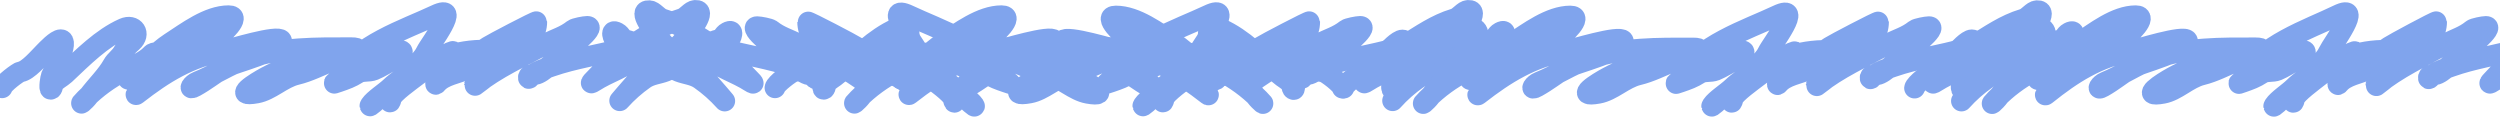 <?xml version="1.0" encoding="UTF-8"?> <svg xmlns="http://www.w3.org/2000/svg" width="1200" height="56" viewBox="0 0 1200 56" fill="none"> <path d="M1 42.116C1.206 40.264 8.836 34.579 9.957 34.438C13.352 34.014 18.704 27.682 21.189 25.197C22.466 23.92 26.937 19.083 29.151 19.083C33.643 19.083 25.555 34.768 24.672 36.358C24.347 36.944 23.369 42.827 24.317 42.827C25.365 42.827 25.166 40.736 25.526 40.197C26.621 38.554 29.623 37.076 31.141 35.647C39.731 27.562 48.834 18.329 59.292 13.681C64.46 11.384 67.647 16.27 63.416 20.079C61.738 21.589 60.355 22.8 59.221 24.842C57.612 27.738 55.505 28.716 54.103 31.239C51.298 36.289 46.24 41.155 42.587 46.026C40.619 48.649 36.851 51.619 40.952 47.519C46.325 42.145 52.522 37.665 59.292 34.154C63.038 32.212 69.85 29.385 72.586 26.192C73.859 24.707 76.451 25.773 78.06 24.486C83.645 20.018 82.155 26.326 78.344 28.751C73.233 32.004 68.223 34.769 63.06 37.637C59.962 39.359 61.919 35.712 63.7 34.723C70.053 31.193 75.368 24.689 81.614 20.647C89.681 15.428 99.884 7.567 109.765 7.567C116.502 7.567 106.067 17.016 103.936 18.372C94.41 24.435 83.88 29.39 74.008 35.149C72.032 36.301 63.511 46.884 65.619 45.244C78.79 35 90.893 27.527 107.704 24.273C110.142 23.801 133.529 16.538 135.072 19.368C137.526 23.866 110.809 30.576 107.49 32.59C102.598 35.56 98.776 38.695 93.77 41.476C89.871 43.643 92.146 40.274 94.694 39.273C103.022 36.001 110.133 30.927 118.793 28.041C135.085 22.61 151.675 22.922 168.626 22.922C178.012 22.922 161.667 28.362 159.243 29.32C153.627 31.54 148.259 34.365 142.324 35.789C135.479 37.432 129.925 43.394 123.272 44.604C111.034 46.829 122.682 39.688 127.679 36.998C140.835 29.914 157.052 26.022 172.181 25.481C178.745 25.247 185.029 24.202 191.659 24.202C195.421 24.202 190.894 27.641 188.957 28.609C185.869 30.153 182.674 32.293 179.503 33.585C177.027 34.594 173.986 33.729 171.754 35.149C168.503 37.218 166.066 38.042 162.513 39.273C158.054 40.816 161.61 39.655 162.939 36.998C170.528 21.82 194.923 13.953 209.004 7.283C222.105 1.077 206.545 20.775 204.455 25.055C201.773 30.547 195.208 33.81 192.938 38.917C191.114 43.021 186.056 43.316 183.27 45.955C181.57 47.566 176.497 52.311 177.797 50.362C179.525 47.77 184.865 44.396 187.322 42.045C194.36 35.313 202.548 32.938 210.213 28.68C212.499 27.41 213.709 26.202 215.971 25.197C220.929 22.993 212.609 28.654 211.137 29.32C207.491 30.97 203.169 33.946 199.976 36.429C197.594 38.281 188.364 44.787 187.82 47.234C186.932 51.23 186.728 47.188 188.531 45.386C191.494 42.423 193.21 38.98 196.706 36.358C208.769 27.31 221.713 23.335 236.444 24.202C239.66 24.391 236.219 28.873 234.525 29.249C230.768 30.084 227.699 31.468 224.217 33.159C219.721 35.343 212.886 36.056 209.573 40.197C208.469 41.577 209.401 37.551 211.421 36.429C219.068 32.181 227.239 27.219 234.454 22.282C235.739 21.403 257.629 9.885 257.629 10.411C257.629 21.681 243.346 27.773 236.729 34.154C234.904 35.913 225.366 43.045 228.127 40.836C238.264 32.727 250.678 27.164 262.178 21.003C266.801 18.526 270.972 17.565 275.116 14.249C275.98 13.559 280.697 12.685 281.87 12.685C286.847 12.685 271.671 24.506 270.496 25.41C267.268 27.893 260.591 35.31 256.918 35.718C256.063 35.813 253.369 35.755 253.648 37.424C253.809 38.392 255.177 36.191 255.994 35.647C258.614 33.9 261.644 32.902 264.595 31.879C276.054 27.909 287.522 26.446 298.86 23.206C302.477 22.173 305.361 21.601 308.741 19.723C314.45 16.552 310.219 21.877 308.67 24.131C303.978 30.955 294.856 33.611 287.699 37.637C285.596 38.82 281.831 41.515 285.069 38.277C291.063 32.283 295.678 26.341 303.267 21.643C310.985 16.865 318.262 11.706 327.082 9.06C329.67 8.284 331.453 5.132 333.693 5.008C339.744 4.672 331.156 15.128 329.641 17.306C323.569 26.035 313.033 30.797 306.111 38.348C304.16 40.477 296.203 49.76 297.58 48.23C301.037 44.389 304.959 40.896 309.31 37.851C312.502 35.616 316.081 35.526 319.618 34.154C322.969 32.854 325.222 30.153 328.575 29.036C334.163 27.173 338.895 20.416 344.57 19.154C347.107 18.591 346.998 16.614 349.048 15.529C352.805 13.54 351.018 18.393 349.688 19.723C345.958 23.453 340.494 28.111 338.811 33.159" stroke="#80A4ED" stroke-width="10" stroke-linecap="round"></path> <path d="M644.337 42.261C644.132 40.409 636.502 34.723 635.38 34.583C631.985 34.159 626.633 27.827 624.148 25.341C622.871 24.065 618.401 19.228 616.186 19.228C611.694 19.228 619.782 34.913 620.665 36.502C620.991 37.089 621.968 42.971 621.02 42.971C619.973 42.971 620.172 40.881 619.812 40.341C618.717 38.698 615.714 37.22 614.196 35.791C605.606 27.707 596.504 18.474 586.045 13.825C580.877 11.528 577.69 16.414 581.922 20.223C583.6 21.733 584.982 22.945 586.116 24.986C587.725 27.882 589.833 28.861 591.234 31.384C594.04 36.433 599.098 41.3 602.751 46.17C604.718 48.794 608.486 51.764 604.386 47.663C599.012 42.29 592.816 37.809 586.045 34.299C582.299 32.356 575.488 29.529 572.752 26.337C571.478 24.851 568.887 25.918 567.278 24.631C561.692 20.162 563.183 26.471 566.993 28.896C572.104 32.148 577.114 34.914 582.277 37.782C585.376 39.503 583.418 35.857 581.638 34.867C575.284 31.338 569.97 24.834 563.723 20.792C555.656 15.572 545.453 7.712 535.572 7.712C528.835 7.712 539.27 17.161 541.402 18.517C550.928 24.579 561.457 29.535 571.33 35.294C573.305 36.446 581.826 47.028 579.718 45.388C566.547 35.144 554.445 27.671 537.634 24.417C535.196 23.945 511.808 16.683 510.265 19.512C507.811 24.011 534.529 30.72 537.847 32.735C542.739 35.705 546.562 38.84 551.567 41.621C555.467 43.787 553.192 40.418 550.643 39.417C542.316 36.146 535.204 31.072 526.544 28.185C510.253 22.755 493.663 23.067 476.711 23.067C467.326 23.067 483.67 28.506 486.095 29.465C491.711 31.685 497.079 34.509 503.014 35.934C509.858 37.576 515.412 43.539 522.066 44.749C534.304 46.974 522.655 39.833 517.658 37.142C504.502 30.058 488.285 26.166 473.157 25.626C466.592 25.391 460.309 24.346 453.679 24.346C449.916 24.346 454.444 27.786 456.38 28.754C459.468 30.298 462.664 32.438 465.835 33.73C468.31 34.739 471.352 33.874 473.583 35.294C476.835 37.363 479.271 38.187 482.825 39.417C487.283 40.96 483.727 39.8 482.398 37.142C474.809 21.964 450.415 14.098 436.333 7.427C423.233 1.222 438.793 20.92 440.883 25.199C443.565 30.691 450.129 33.955 452.399 39.062C454.223 43.166 459.282 43.46 462.067 46.099C463.768 47.71 468.84 52.456 467.541 50.507C465.813 47.914 460.473 44.54 458.015 42.19C450.978 35.458 442.789 33.083 435.125 28.825C432.839 27.555 431.628 26.347 429.366 25.341C424.408 23.138 432.729 28.799 434.2 29.465C437.847 31.114 442.169 34.09 445.361 36.574C447.743 38.426 456.974 44.931 457.517 47.379C458.405 51.374 458.609 47.333 456.807 45.531C453.843 42.567 452.128 39.125 448.631 36.502C436.568 27.455 423.625 23.48 408.893 24.346C405.677 24.535 409.118 29.017 410.812 29.394C414.57 30.229 417.638 31.612 421.12 33.303C425.616 35.487 432.451 36.2 435.764 40.341C436.869 41.721 435.936 37.696 433.916 36.574C426.269 32.325 418.099 27.363 410.883 22.427C409.599 21.548 387.709 10.029 387.709 10.555C387.709 21.826 401.991 27.918 408.609 34.299C410.433 36.058 419.972 43.19 417.21 40.981C407.073 32.871 394.66 27.308 383.159 21.147C378.536 18.671 374.365 17.709 370.221 14.394C369.358 13.703 364.64 12.83 363.468 12.83C358.491 12.83 373.666 24.651 374.842 25.555C378.07 28.038 384.746 35.455 388.42 35.863C389.274 35.958 391.968 35.899 391.69 37.569C391.528 38.536 390.16 36.336 389.344 35.791C386.723 34.044 383.693 33.046 380.742 32.024C369.284 28.053 357.815 26.59 346.478 23.351C342.86 22.317 339.977 21.746 336.596 19.868C330.888 16.696 335.118 22.022 336.667 24.275C341.359 31.1 350.481 33.756 357.638 37.782C359.741 38.965 363.507 41.66 360.269 38.422C354.274 32.427 349.66 26.485 342.07 21.787C334.352 17.009 327.076 11.851 318.255 9.204C315.668 8.428 313.885 5.277 311.644 5.152C305.593 4.816 314.181 15.272 315.696 17.451C321.768 26.179 332.304 30.941 339.227 38.493C341.177 40.621 349.134 49.904 347.757 48.374C344.3 44.533 340.379 41.041 336.028 37.995C332.836 35.761 329.256 35.671 325.72 34.299C322.368 32.998 320.115 30.298 316.763 29.18C311.174 27.317 306.442 20.56 300.768 19.299C298.23 18.735 298.34 16.759 296.289 15.674C292.532 13.684 294.319 18.537 295.649 19.868C299.38 23.598 304.843 28.256 306.526 33.303" stroke="#80A4ED" stroke-width="10" stroke-linecap="round"></path> <path d="M919 42.258C919.201 40.4 926.65 34.692 927.745 34.551C931.06 34.125 936.285 27.769 938.711 25.274C939.957 23.992 944.322 19.137 946.484 19.137C950.87 19.137 942.974 34.882 942.112 36.478C941.794 37.066 940.839 42.972 941.765 42.972C942.788 42.972 942.593 40.873 942.944 40.331C944.014 38.682 946.945 37.199 948.427 35.764C956.814 27.649 965.701 18.38 975.911 13.714C980.957 11.408 984.068 16.313 979.937 20.136C978.299 21.652 976.949 22.868 975.842 24.918C974.271 27.825 972.214 28.807 970.845 31.34C968.106 36.409 963.168 41.294 959.601 46.183C957.681 48.816 954.002 51.798 958.005 47.682C963.251 42.288 969.301 37.79 975.911 34.266C979.568 32.316 986.218 29.478 988.89 26.273C990.133 24.782 992.663 25.853 994.234 24.561C999.687 20.075 998.232 26.408 994.512 28.842C989.522 32.107 984.631 34.883 979.59 37.763C976.565 39.49 978.476 35.83 980.214 34.837C986.417 31.294 991.606 24.765 997.704 20.707C1005.58 15.468 1015.54 7.577 1025.19 7.577C1031.77 7.577 1021.58 17.062 1019.5 18.424C1010.2 24.509 999.917 29.484 990.278 35.265C988.35 36.422 980.03 47.044 982.088 45.398C994.947 35.114 1006.76 27.613 1023.18 24.347C1025.56 23.873 1048.39 16.583 1049.9 19.423C1052.29 23.939 1026.21 30.674 1022.97 32.696C1018.19 35.677 1014.46 38.824 1009.57 41.616C1005.77 43.791 1007.99 40.409 1010.47 39.404C1018.6 36.12 1025.55 31.027 1034 28.129C1049.91 22.677 1066.1 22.991 1082.65 22.991C1091.82 22.991 1075.86 28.451 1073.49 29.413C1068.01 31.642 1062.77 34.477 1056.98 35.907C1050.29 37.556 1044.87 43.541 1038.37 44.756C1026.43 46.989 1037.8 39.821 1042.68 37.12C1055.52 30.009 1071.36 26.102 1086.12 25.56C1092.53 25.325 1098.67 24.275 1105.14 24.275C1108.82 24.275 1104.39 27.728 1102.5 28.7C1099.49 30.25 1096.37 32.398 1093.27 33.695C1090.86 34.707 1087.89 33.839 1085.71 35.265C1082.53 37.342 1080.16 38.169 1076.69 39.404C1072.33 40.953 1075.81 39.788 1077.1 37.12C1084.51 21.884 1108.33 13.987 1122.08 7.292C1134.87 1.062 1119.68 20.836 1117.63 25.132C1115.02 30.645 1108.61 33.921 1106.39 39.047C1104.61 43.167 1099.67 43.463 1096.95 46.112C1095.29 47.729 1090.34 52.493 1091.61 50.536C1093.3 47.934 1098.51 44.547 1100.91 42.187C1107.78 35.43 1115.77 33.045 1123.26 28.771C1125.49 27.496 1126.67 26.284 1128.88 25.274C1133.72 23.062 1125.6 28.745 1124.16 29.413C1120.6 31.069 1116.38 34.057 1113.26 36.549C1110.94 38.409 1101.92 44.939 1101.39 47.396C1100.53 51.407 1100.33 47.35 1102.09 45.541C1104.98 42.566 1106.66 39.11 1110.07 36.478C1121.85 27.396 1134.48 23.405 1148.87 24.275C1152.01 24.465 1148.65 28.964 1146.99 29.342C1143.32 30.18 1140.33 31.569 1136.93 33.267C1132.54 35.459 1125.87 36.174 1122.63 40.331C1121.55 41.717 1122.46 37.676 1124.44 36.549C1131.9 32.285 1139.88 27.304 1146.92 22.349C1148.18 21.466 1169.55 9.903 1169.55 10.431C1169.55 21.745 1155.6 27.86 1149.14 34.266C1147.36 36.032 1138.05 43.191 1140.75 40.974C1150.64 32.833 1162.76 27.249 1173.99 21.064C1178.5 18.578 1182.58 17.613 1186.62 14.285C1187.46 13.592 1192.07 12.715 1193.22 12.715C1198.07 12.715 1183.26 24.581 1182.11 25.488C1178.96 27.981 1172.44 35.426 1168.85 35.836C1168.02 35.931 1165.39 35.872 1165.66 37.548C1165.82 38.52 1167.16 36.311 1167.95 35.764C1170.51 34.011 1173.47 33.009 1176.35 31.982C1187.54 27.996 1198.73 26.528 1209.8 23.276C1213.33 22.239 1216.15 21.665 1219.45 19.78C1225.02 16.596 1220.89 21.942 1219.38 24.204C1214.8 31.055 1205.89 33.721 1198.91 37.763C1196.85 38.95 1193.18 41.655 1196.34 38.405C1202.19 32.387 1206.7 26.423 1214.11 21.706C1221.64 16.91 1228.75 11.732 1237.36 9.076C1239.88 8.296 1241.62 5.133 1243.81 5.008C1249.72 4.67 1241.33 15.167 1239.86 17.353C1233.93 26.115 1223.64 30.896 1216.88 38.476C1214.98 40.612 1207.21 49.931 1208.55 48.395C1211.93 44.539 1215.76 41.034 1220.01 37.977C1223.12 35.734 1226.62 35.643 1230.07 34.266C1233.34 32.96 1235.54 30.25 1238.81 29.128C1244.27 27.258 1248.89 20.474 1254.43 19.209C1256.91 18.643 1256.8 16.659 1258.8 15.569C1262.47 13.573 1260.73 18.444 1259.43 19.78C1255.78 23.524 1250.45 28.2 1248.81 33.267" stroke="#80A4ED" stroke-width="10" stroke-linecap="round"></path> <path d="M372 42.116C372.206 40.264 379.836 34.579 380.957 34.438C384.352 34.014 389.704 27.682 392.189 25.197C393.466 23.92 397.937 19.083 400.151 19.083C404.643 19.083 396.555 34.768 395.672 36.358C395.347 36.944 394.369 42.827 395.317 42.827C396.365 42.827 396.166 40.736 396.525 40.197C397.621 38.554 400.624 37.076 402.141 35.647C410.732 27.562 419.834 18.329 430.292 13.681C435.46 11.384 438.647 16.27 434.416 20.079C432.738 21.589 431.355 22.8 430.221 24.842C428.612 27.738 426.505 28.716 425.103 31.239C422.298 36.289 417.24 41.155 413.587 46.026C411.619 48.649 407.851 51.619 411.952 47.519C417.325 42.145 423.522 37.665 430.292 34.154C434.038 32.212 440.849 29.385 443.586 26.192C444.859 24.707 447.451 25.773 449.06 24.486C454.645 20.018 453.155 26.326 449.344 28.751C444.233 32.004 439.223 34.769 434.06 37.637C430.962 39.359 432.919 35.712 434.7 34.723C441.053 31.193 446.368 24.689 452.614 20.647C460.681 15.428 470.884 7.567 480.765 7.567C487.502 7.567 477.067 17.016 474.936 18.372C465.41 24.435 454.88 29.39 445.008 35.149C443.032 36.301 434.511 46.884 436.619 45.244C449.79 35 461.893 27.527 478.704 24.273C481.142 23.801 504.529 16.538 506.072 19.368C508.526 23.866 481.809 30.576 478.49 32.59C473.598 35.56 469.776 38.695 464.77 41.476C460.871 43.643 463.146 40.274 465.694 39.273C474.022 36.001 481.133 30.927 489.793 28.041C506.085 22.61 522.675 22.922 539.626 22.922C549.012 22.922 532.667 28.362 530.243 29.32C524.627 31.54 519.259 34.365 513.324 35.789C506.479 37.432 500.925 43.394 494.272 44.604C482.034 46.829 493.682 39.688 498.679 36.998C511.835 29.914 528.052 26.022 543.181 25.481C549.745 25.247 556.029 24.202 562.659 24.202C566.421 24.202 561.894 27.641 559.957 28.609C556.869 30.153 553.674 32.293 550.503 33.585C548.027 34.594 544.986 33.729 542.754 35.149C539.503 37.218 537.066 38.042 533.513 39.273C529.054 40.816 532.61 39.655 533.939 36.998C541.528 21.82 565.923 13.953 580.004 7.283C593.105 1.077 577.545 20.775 575.455 25.055C572.773 30.547 566.208 33.81 563.938 38.917C562.114 43.021 557.056 43.316 554.27 45.955C552.57 47.566 547.497 52.311 548.797 50.362C550.525 47.77 555.865 44.396 558.322 42.045C565.36 35.313 573.548 32.938 581.213 28.68C583.499 27.41 584.709 26.202 586.971 25.197C591.929 22.993 583.609 28.654 582.137 29.32C578.491 30.97 574.169 33.946 570.976 36.429C568.594 38.281 559.364 44.787 558.82 47.234C557.932 51.23 557.728 47.188 559.531 45.386C562.494 42.423 564.21 38.98 567.706 36.358C579.769 27.31 592.713 23.335 607.444 24.202C610.66 24.391 607.219 28.873 605.525 29.249C601.768 30.084 598.699 31.468 595.217 33.159C590.721 35.343 583.886 36.056 580.573 40.197C579.469 41.577 580.401 37.551 582.421 36.429C590.068 32.181 598.239 27.219 605.454 22.282C606.739 21.403 628.629 9.885 628.629 10.411C628.629 21.681 614.346 27.773 607.729 34.154C605.904 35.913 596.366 43.045 599.127 40.836C609.264 32.727 621.678 27.164 633.178 21.003C637.801 18.526 641.972 17.565 646.116 14.249C646.98 13.559 651.697 12.685 652.87 12.685C657.847 12.685 642.671 24.506 641.496 25.41C638.268 27.893 631.591 35.31 627.918 35.718C627.063 35.813 624.369 35.755 624.648 37.424C624.809 38.392 626.177 36.191 626.994 35.647C629.614 33.9 632.644 32.902 635.595 31.879C647.054 27.909 658.522 26.446 669.86 23.206C673.477 22.173 676.361 21.601 679.741 19.723C685.45 16.552 681.219 21.877 679.67 24.131C674.978 30.955 665.856 33.611 658.699 37.637C656.596 38.82 652.831 41.515 656.069 38.277C662.063 32.283 666.678 26.341 674.267 21.643C681.985 16.865 689.262 11.706 698.082 9.06C700.67 8.284 702.453 5.132 704.693 5.008C710.744 4.672 702.156 15.128 700.641 17.306C694.569 26.035 684.033 30.797 677.111 38.348C675.16 40.477 667.203 49.76 668.58 48.23C672.037 44.389 675.959 40.896 680.31 37.851C683.502 35.616 687.081 35.526 690.618 34.154C693.969 32.854 696.222 30.153 699.575 29.036C705.163 27.173 709.895 20.416 715.57 19.154C718.107 18.591 717.998 16.614 720.048 15.529C723.805 13.54 722.018 18.393 720.688 19.723C716.958 23.453 711.494 28.111 709.811 33.159" stroke="#80A4ED" stroke-width="10" stroke-linecap="round"></path> <path d="M645.038 42.261C645.244 40.409 652.874 34.723 653.995 34.583C657.391 34.159 662.742 27.827 665.227 25.341C666.504 24.065 670.975 19.228 673.189 19.228C677.681 19.228 669.594 34.913 668.71 36.502C668.385 37.089 667.407 42.971 668.355 42.971C669.403 42.971 669.204 40.881 669.564 40.341C670.659 38.698 673.662 37.22 675.18 35.791C683.77 27.707 692.872 18.474 703.33 13.825C708.498 11.528 711.686 16.414 707.454 20.223C705.776 21.733 704.394 22.945 703.259 24.986C701.65 27.882 699.543 28.861 698.141 31.384C695.336 36.433 690.278 41.3 686.625 46.17C684.657 48.794 680.889 51.764 684.99 47.663C690.363 42.29 696.56 37.809 703.33 34.299C707.076 32.356 713.888 29.529 716.624 26.337C717.897 24.851 720.489 25.918 722.098 24.631C727.683 20.162 726.193 26.471 722.382 28.896C717.271 32.148 712.261 34.914 707.098 37.782C704 39.503 705.957 35.857 707.738 34.867C714.091 31.338 719.406 24.834 725.652 20.792C733.719 15.572 743.922 7.712 753.803 7.712C760.54 7.712 750.105 17.161 747.974 18.517C738.448 24.579 727.918 29.535 718.046 35.294C716.071 36.446 707.549 47.028 709.657 45.388C722.829 35.144 734.931 27.671 751.742 24.417C754.18 23.945 777.567 16.683 779.111 19.512C781.564 24.011 754.847 30.72 751.528 32.735C746.636 35.705 742.814 38.84 737.808 41.621C733.909 43.787 736.184 40.418 738.732 39.417C747.06 36.146 754.171 31.072 762.831 28.185C779.123 22.755 795.713 23.067 812.664 23.067C822.05 23.067 805.705 28.506 803.281 29.465C797.665 31.685 792.297 34.509 786.362 35.934C779.517 37.576 773.963 43.539 767.31 44.749C755.072 46.974 766.72 39.833 771.717 37.142C784.873 30.058 801.09 26.166 816.219 25.626C822.783 25.391 829.067 24.346 835.697 24.346C839.459 24.346 834.932 27.786 832.995 28.754C829.907 30.298 826.712 32.438 823.541 33.73C821.065 34.739 818.024 33.874 815.792 35.294C812.541 37.363 810.104 38.187 806.551 39.417C802.093 40.96 805.648 39.8 806.977 37.142C814.566 21.964 838.961 14.098 853.042 7.427C866.143 1.222 850.583 20.92 848.493 25.199C845.811 30.691 839.246 33.955 836.976 39.062C835.152 43.166 830.094 43.46 827.308 46.099C825.608 47.71 820.535 52.456 821.835 50.507C823.563 47.914 828.903 44.54 831.36 42.19C838.398 35.458 846.586 33.083 854.251 28.825C856.537 27.555 857.747 26.347 860.009 25.341C864.968 23.138 856.647 28.799 855.175 29.465C851.529 31.114 847.207 34.09 844.014 36.574C841.633 38.426 832.402 44.931 831.858 47.379C830.97 51.374 830.767 47.333 832.569 45.531C835.532 42.567 837.248 39.125 840.744 36.502C852.808 27.455 865.751 23.48 880.482 24.346C883.699 24.535 880.257 29.017 878.563 29.394C874.806 30.229 871.737 31.612 868.255 33.303C863.759 35.487 856.924 36.2 853.611 40.341C852.507 41.721 853.44 37.696 855.459 36.574C863.106 32.325 871.277 27.363 878.492 22.427C879.777 21.548 901.667 10.029 901.667 10.555C901.667 21.826 887.384 27.918 880.767 34.299C878.942 36.058 869.404 43.19 872.165 40.981C882.302 32.871 894.716 27.308 906.216 21.147C910.839 18.671 915.01 17.709 919.154 14.394C920.018 13.703 924.736 12.83 925.908 12.83C930.885 12.83 915.709 24.651 914.534 25.555C911.306 28.038 904.629 35.455 900.956 35.863C900.102 35.958 897.408 35.899 897.686 37.569C897.847 38.536 899.215 36.336 900.032 35.791C902.652 34.044 905.682 33.046 908.633 32.024C920.092 28.053 931.56 26.59 942.898 23.351C946.515 22.317 949.399 21.746 952.779 19.868C958.488 16.696 954.258 22.022 952.708 24.275C948.016 31.1 938.894 33.756 931.737 37.782C929.634 38.965 925.869 41.66 929.107 38.422C935.101 32.427 939.716 26.485 947.305 21.787C955.023 17.009 962.3 11.851 971.12 9.204C973.708 8.428 975.491 5.277 977.731 5.152C983.782 4.816 975.195 15.272 973.679 17.451C967.607 26.179 957.071 30.941 950.149 38.493C948.198 40.621 940.241 49.904 941.618 48.374C945.075 44.533 948.997 41.041 953.348 37.995C956.54 35.761 960.12 35.671 963.656 34.299C967.007 32.998 969.26 30.298 972.613 29.18C978.202 27.317 982.933 20.56 988.608 19.299C991.145 18.735 991.036 16.759 993.086 15.674C996.843 13.684 995.056 18.537 993.726 19.868C989.996 23.598 984.532 28.256 982.85 33.303" stroke="#80A4ED" stroke-width="10" stroke-linecap="round"></path> </svg> 